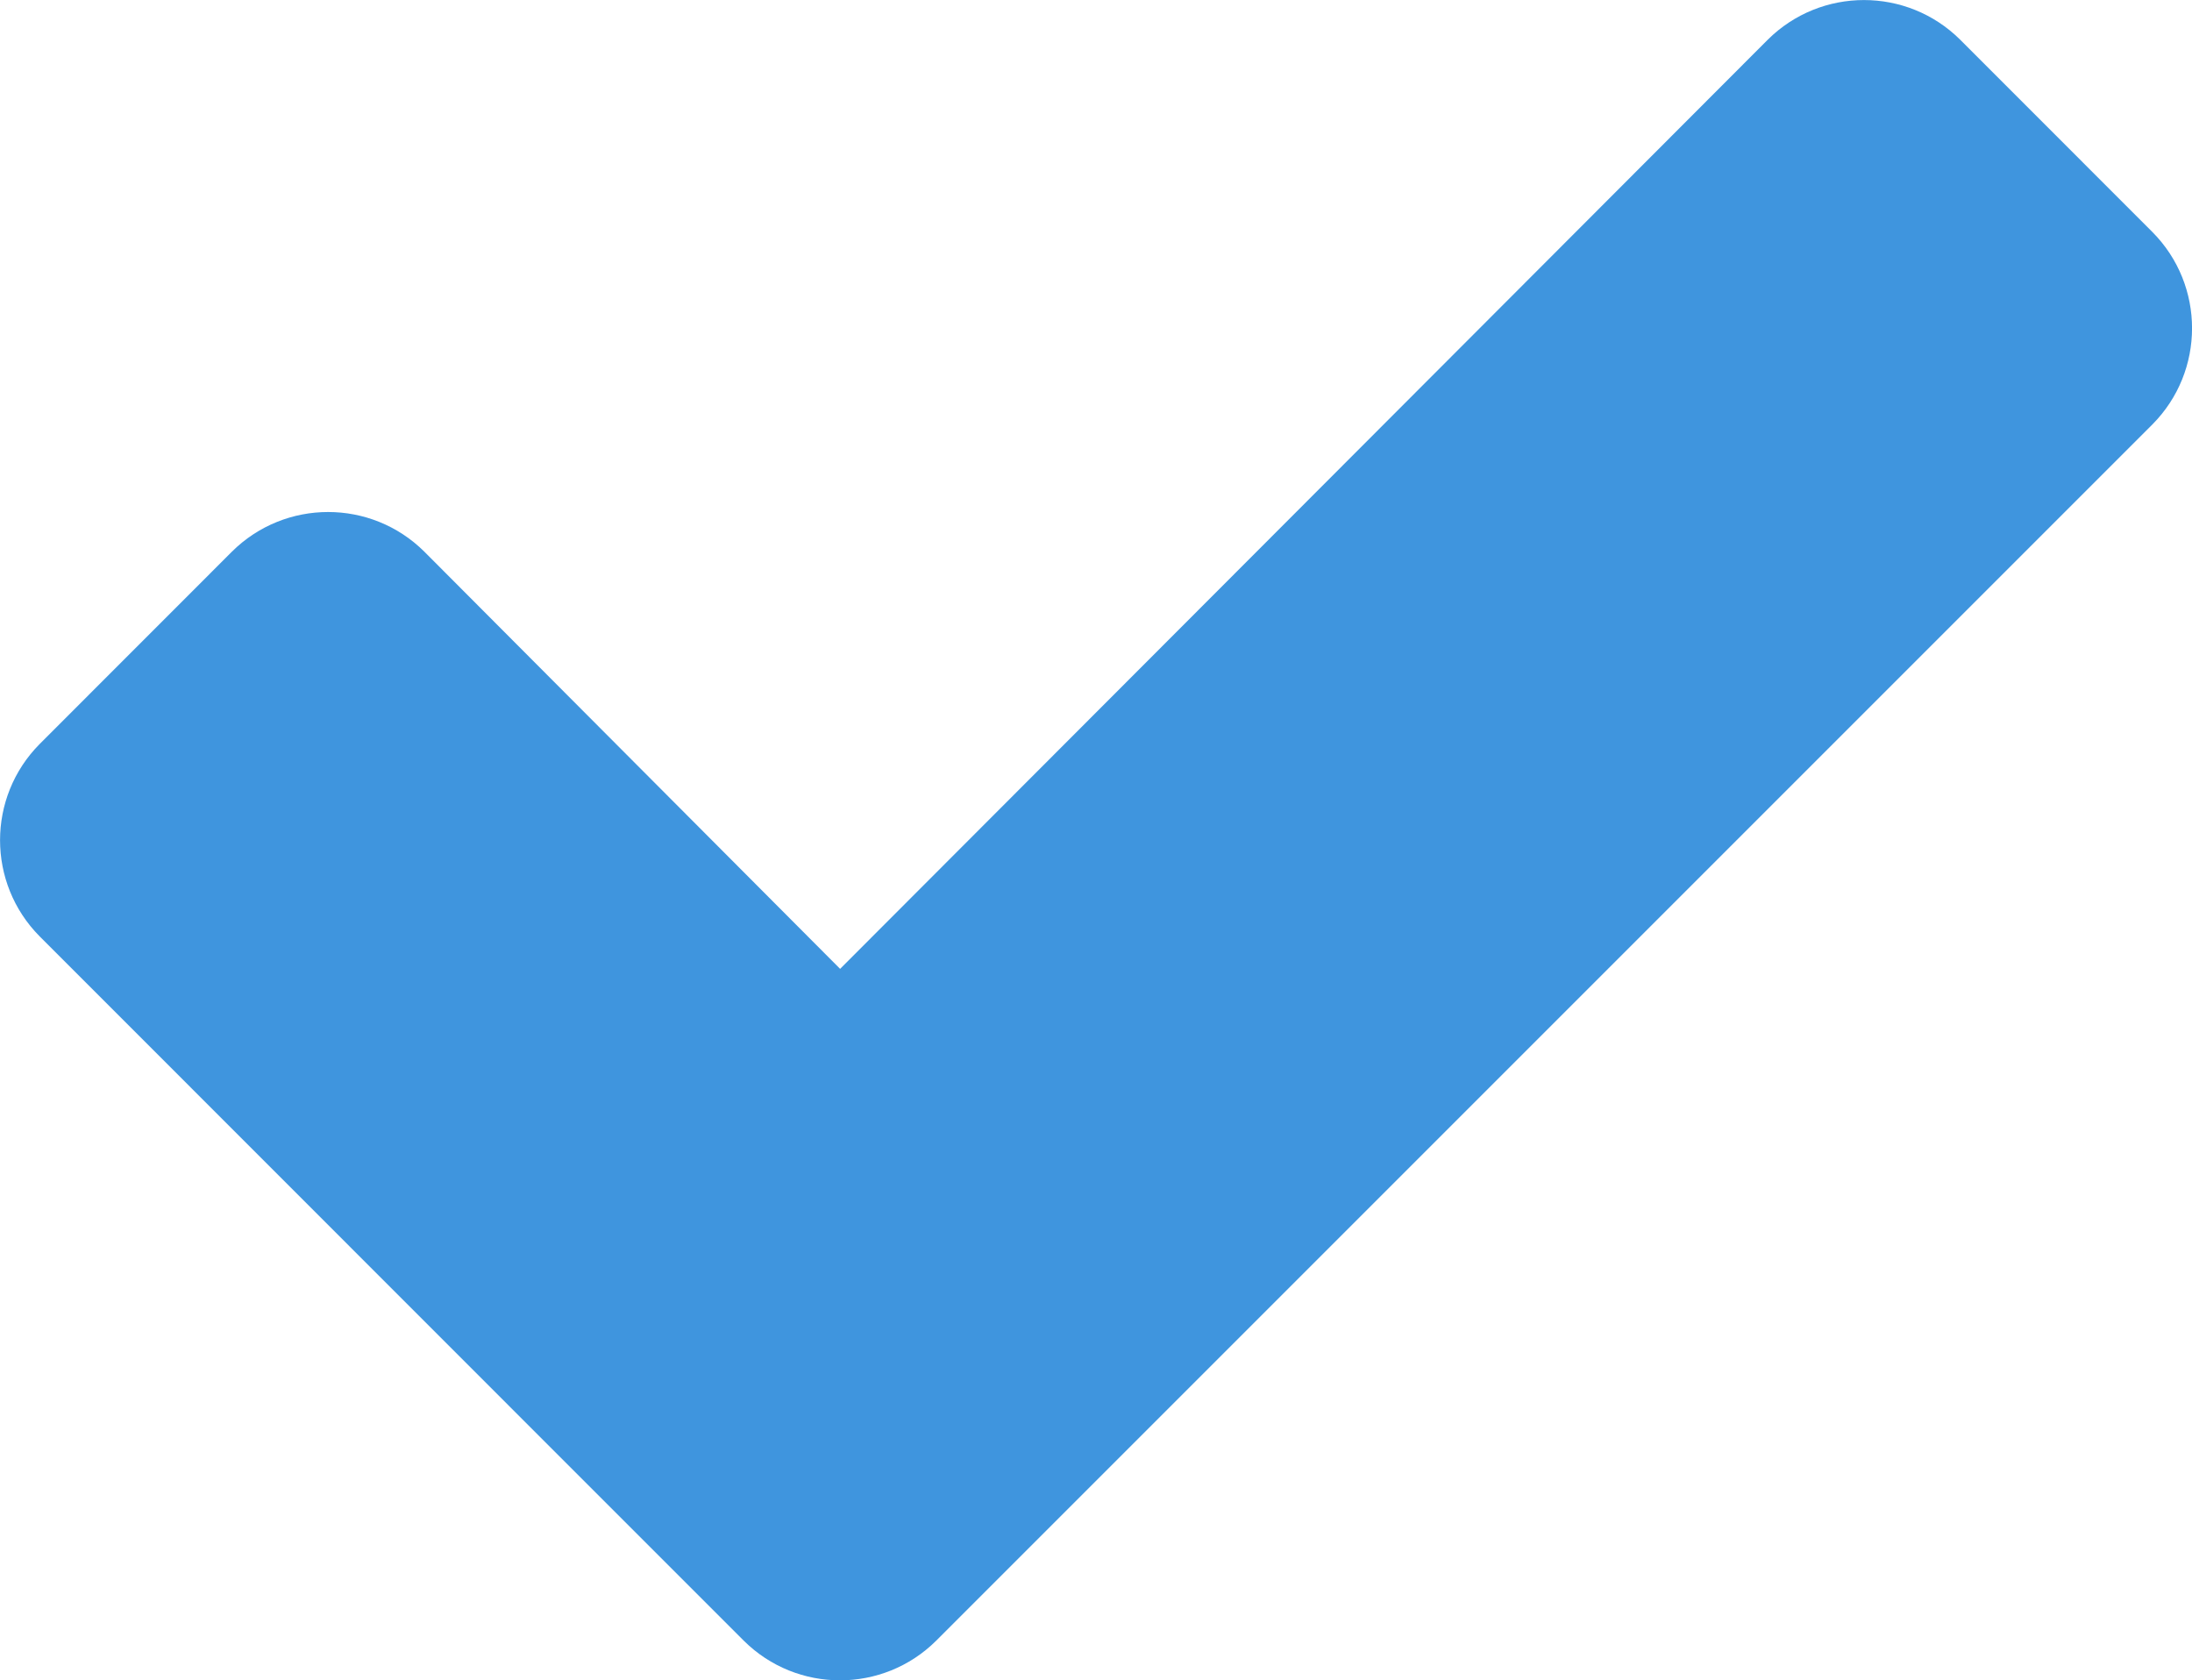 <?xml version="1.0" encoding="UTF-8"?>
<svg xmlns="http://www.w3.org/2000/svg" viewBox="0 0 23.485 18.002">
  <defs>
    <style>
      .cls-1 {
        fill: #3f95de;
      }
    </style>
  </defs>
  <g id="Livello_1" data-name="Livello 1"/>
  <g id="Livello_2" data-name="Livello 2">
    <g id="Livello_1-2" data-name="Livello 1">
      <path id="Tracciato_1121" data-name="Tracciato 1121" class="cls-1" d="M23.061,2.486c.566,.57,.566,1.491,0,2.061L12.091,15.517l-2.061,2.061c-.57,.566-1.491,.566-2.061,0l-2.061-2.061L.425,10.032c-.566-.57-.566-1.491,0-2.061l2.06-2.061c.57-.566,1.491-.566,2.061,0l4.455,4.47L18.94,.425c.57-.566,1.491-.566,2.061,0l2.06,2.061Z"/>
    </g>
  </g>
</svg>